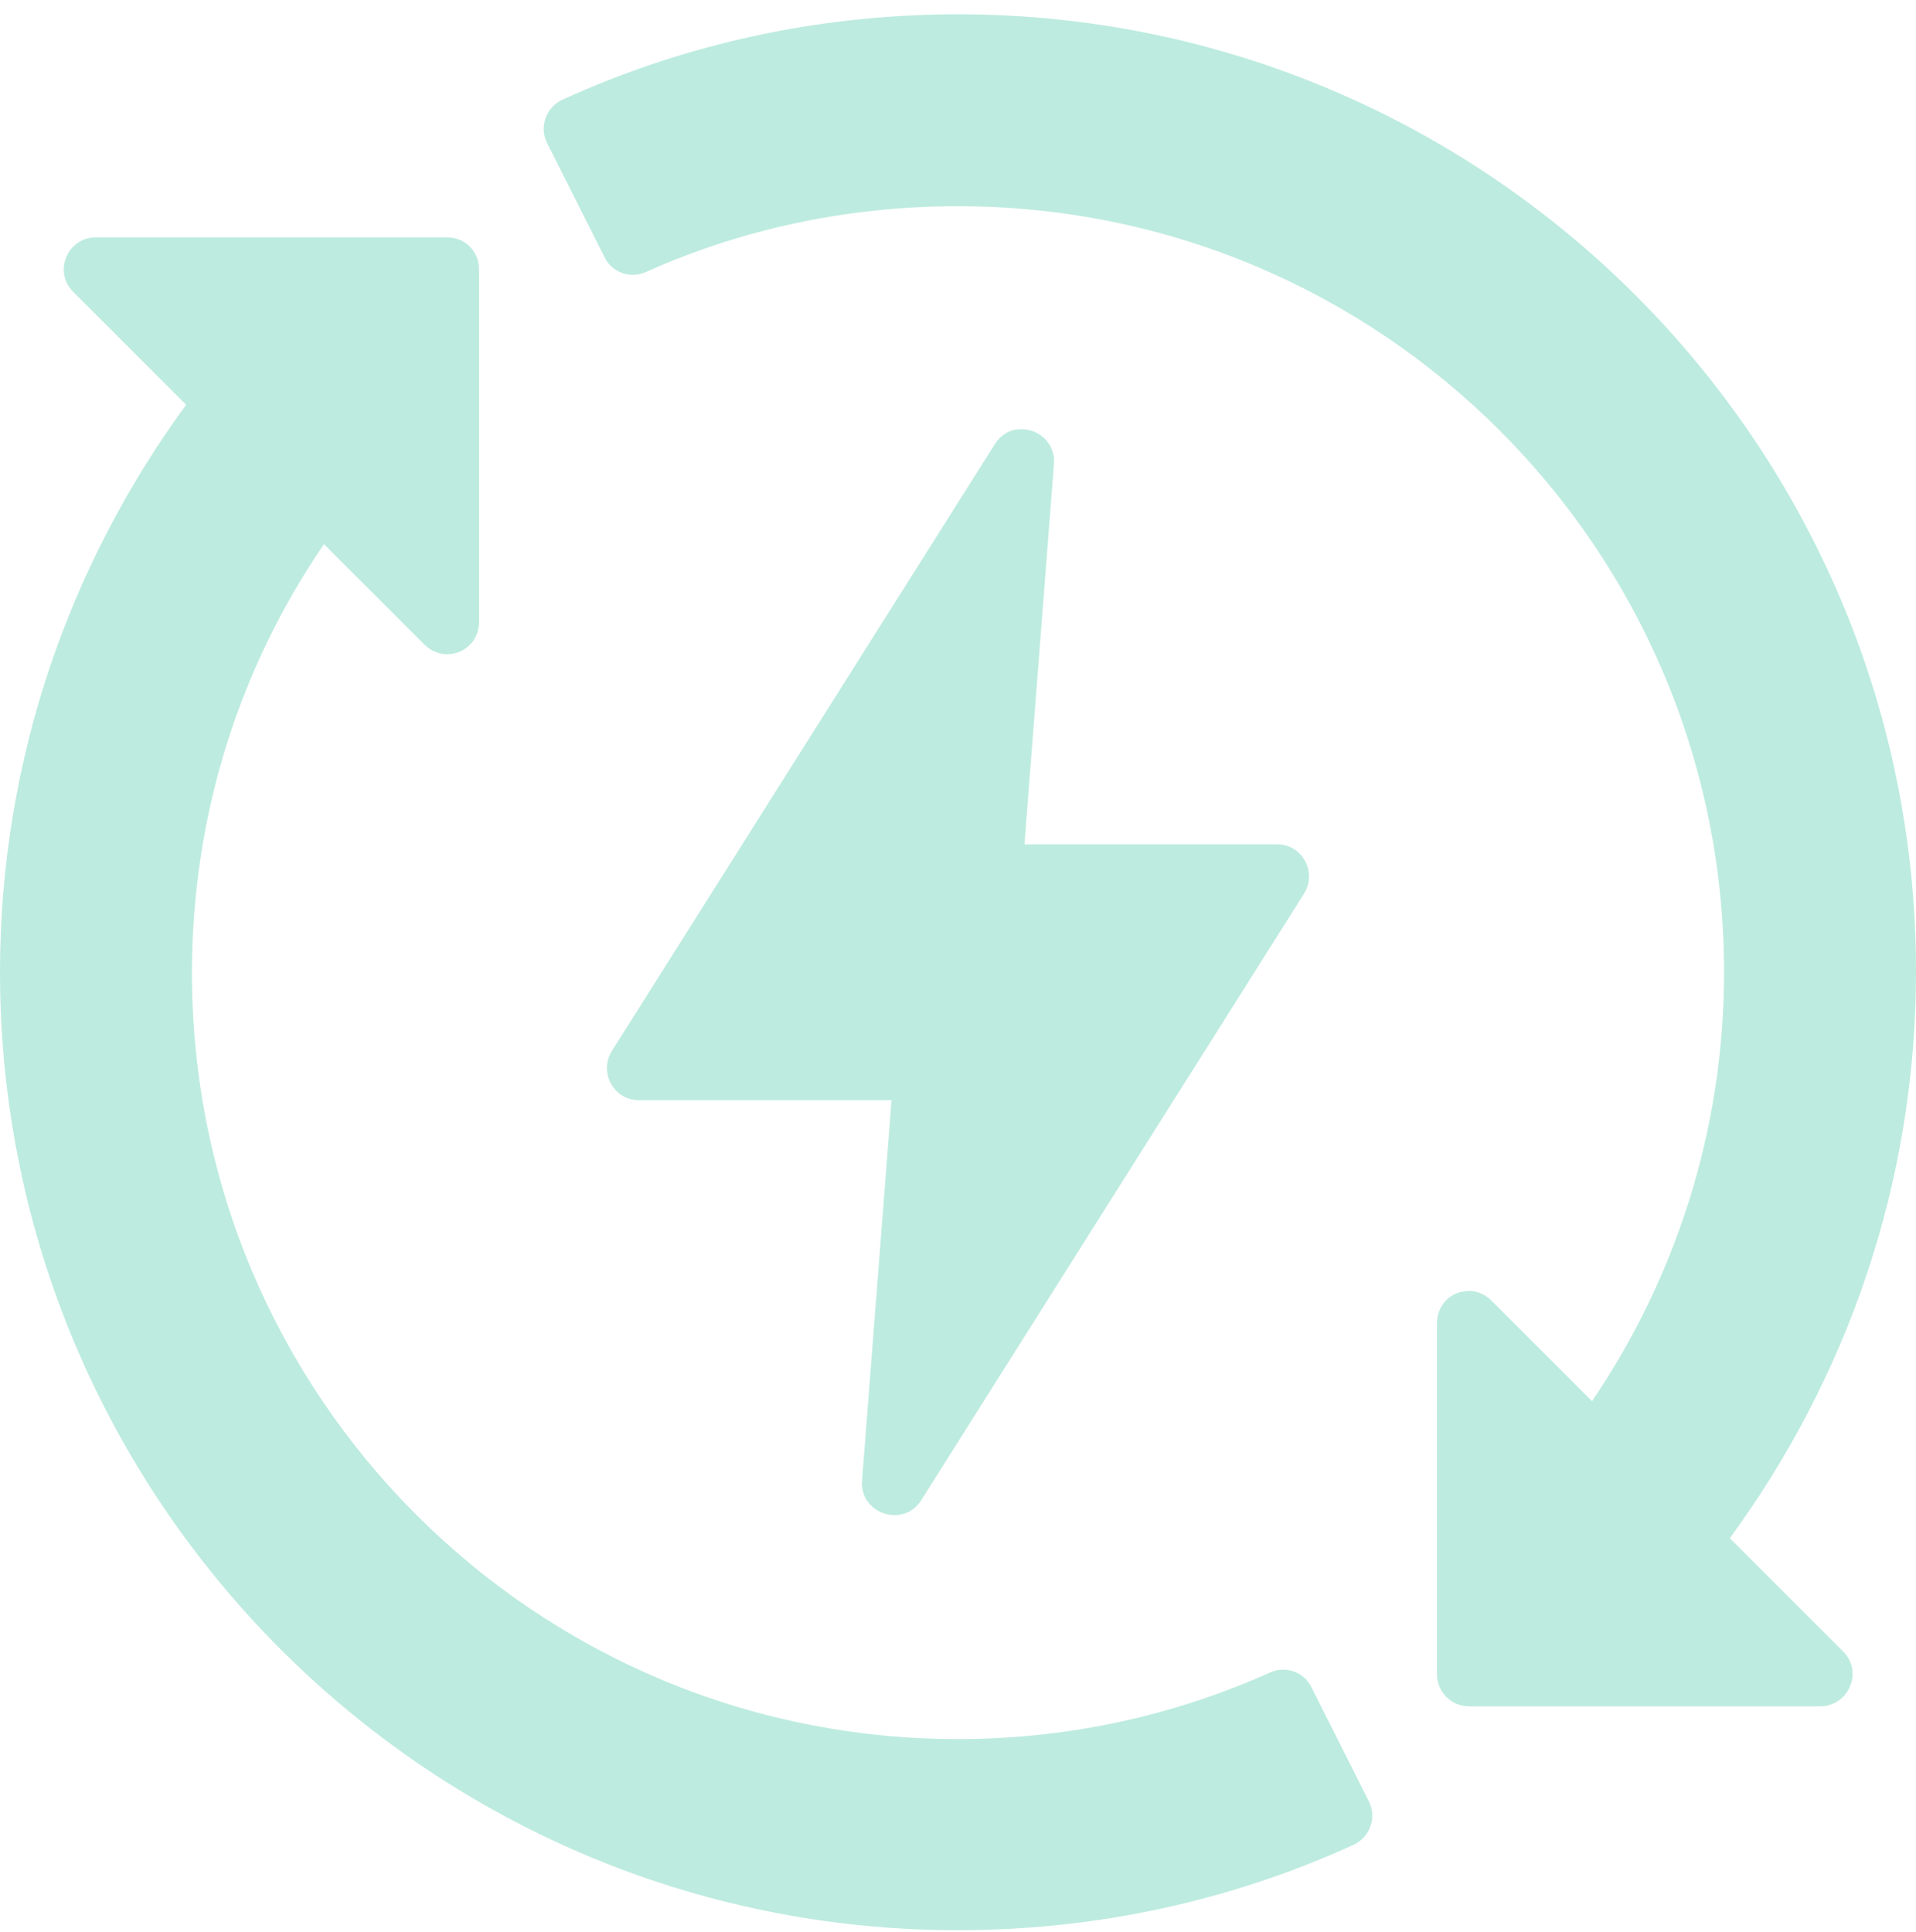 <svg width="120" height="121" viewBox="0 0 120 121" fill="none" xmlns="http://www.w3.org/2000/svg">
<path d="M60 0.896C51.164 0.896 42.791 2.796 35.24 6.238C34.212 6.7 33.75 7.933 34.264 8.961L37.86 16.101C38.322 17.077 39.503 17.488 40.48 17.026C46.438 14.354 53.065 12.916 60 12.916C86.507 12.916 107.979 34.389 107.979 60.896C107.979 70.861 104.897 80.108 99.709 87.762L93.39 81.444C92.98 81.033 92.363 80.776 91.747 80.879C90.719 80.981 90 81.855 90 82.882V104.868C90 105.947 90.873 106.872 92.003 106.872H113.99C115.788 106.872 116.712 104.714 115.428 103.43L108.339 96.341C115.634 86.375 120 74.149 120 60.844C120 27.762 93.082 0.896 60 0.896ZM6.01 14.868C4.212 14.868 3.339 17.026 4.572 18.259L11.661 25.348C4.366 35.313 0 47.591 0 60.896C0 93.978 26.866 120.896 60 120.896C68.836 120.896 77.209 118.995 84.76 115.553C85.788 115.091 86.25 113.858 85.736 112.831L82.14 105.69C81.678 104.714 80.497 104.303 79.52 104.765C73.562 107.437 66.935 108.926 60 108.926C33.493 108.926 12.021 87.454 12.021 60.947C12.021 50.981 15.051 41.735 20.291 34.081L26.61 40.399C27.894 41.632 30 40.759 30 38.961V16.872C30 15.742 29.127 14.868 27.997 14.868H6.01ZM63.904 26.889C63.236 26.889 62.671 27.248 62.312 27.813L38.322 65.827C37.5 67.163 38.425 68.909 40.017 68.909H55.839L53.99 92.745C53.836 94.8 56.558 95.724 57.688 93.978L81.678 55.964C82.5 54.629 81.575 52.882 79.983 52.882H64.161L66.01 29.046C66.113 27.865 65.137 26.837 63.904 26.889Z" fill="#BDEBDF"/>
</svg>
